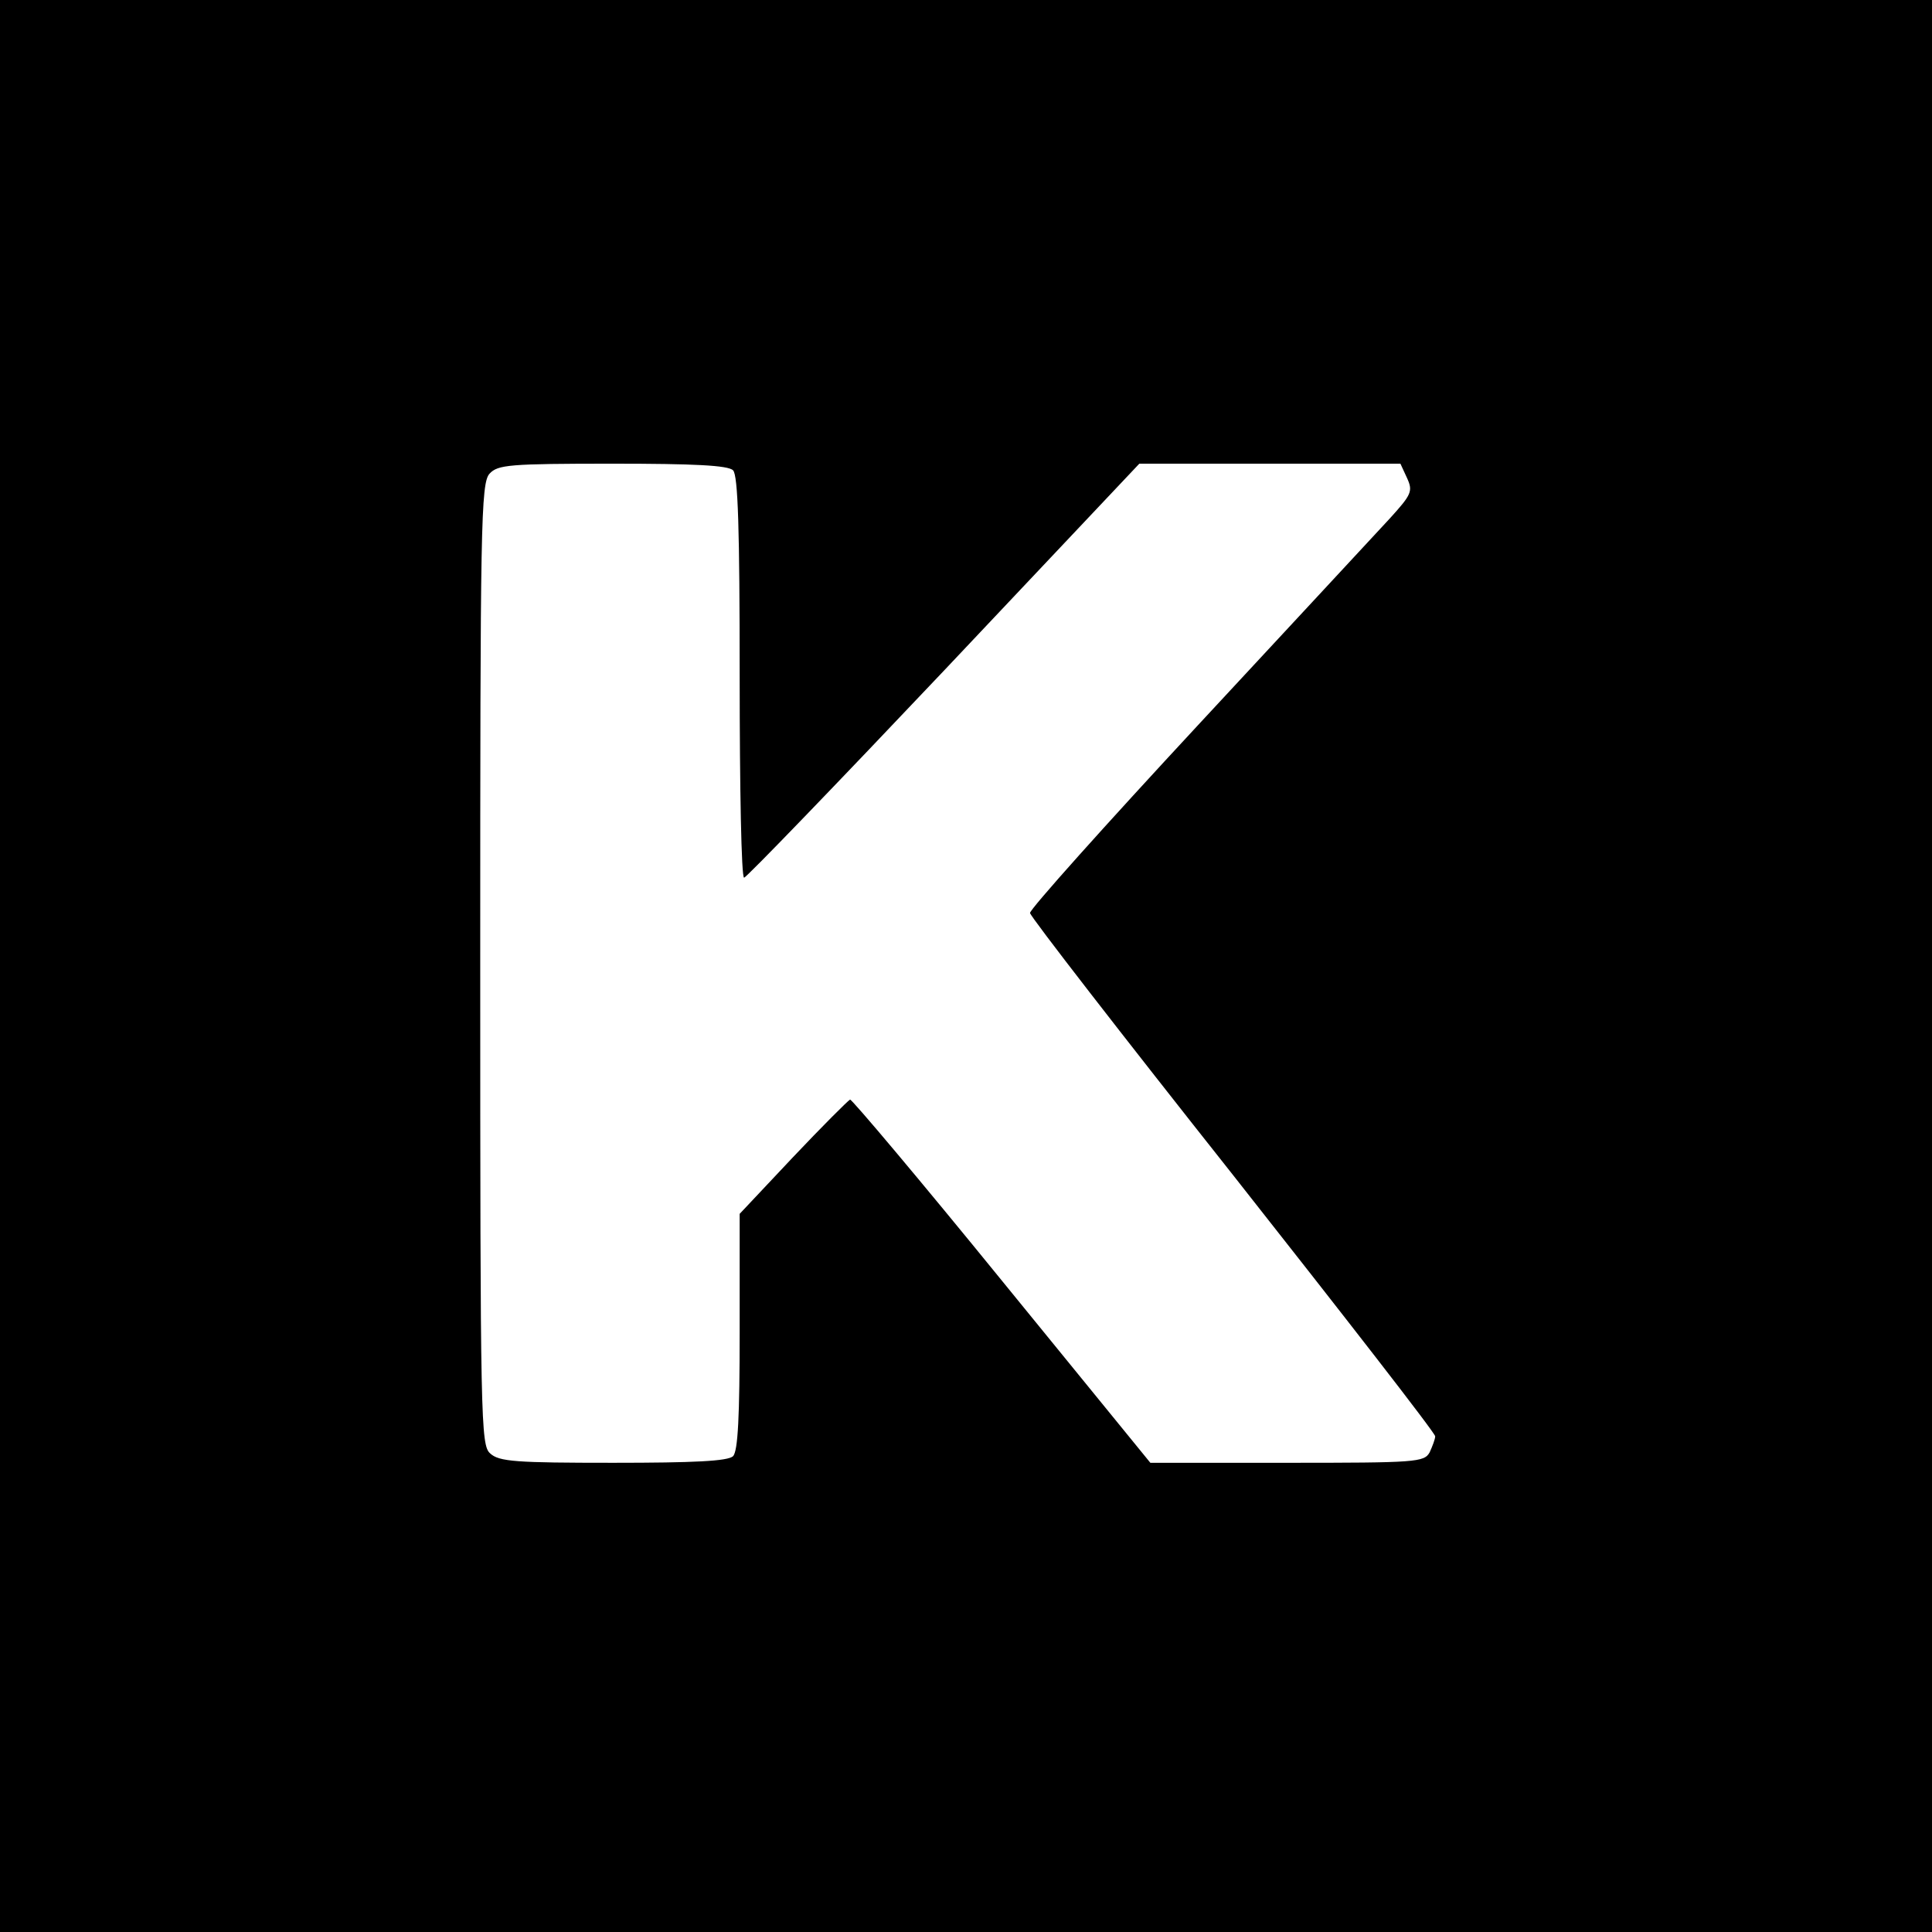 <?xml version="1.0" standalone="no"?>
<!DOCTYPE svg PUBLIC "-//W3C//DTD SVG 20010904//EN"
 "http://www.w3.org/TR/2001/REC-SVG-20010904/DTD/svg10.dtd">
<svg version="1.0" xmlns="http://www.w3.org/2000/svg"
 width="350pt" height="350pt" viewBox="0 0 350 350"
 preserveAspectRatio="xMidYMid meet">
<g transform="translate(0,350) scale(0.1,-0.1)"
fill="#000000" stroke="none">
<path d="M0 1750 l0 -1750 1750 0 1750 0 0 1750 0 1750 -1750 0 -1750 0 0
-1750z m1328 898 c9 -9 12 -106 12 -375 0 -200 3 -363 8 -363 4 0 167 169 362
375 l354 375 237 0 236 0 12 -26 c11 -24 8 -30 -31 -73 -23 -25 -180 -194
-348 -375 -168 -181 -305 -334 -304 -340 1 -7 166 -220 368 -475 201 -255 366
-467 366 -473 0 -5 -5 -18 -10 -29 -10 -18 -24 -19 -258 -19 l-248 0 -269 330
c-148 182 -272 329 -275 328 -4 -2 -51 -49 -104 -105 l-96 -102 0 -214 c0
-152 -3 -216 -12 -225 -9 -9 -71 -12 -217 -12 -176 0 -207 2 -223 17 -17 15
-18 56 -18 886 0 796 1 872 17 889 15 16 35 18 223 18 147 0 209 -3 218 -12z"/>
</g>
</svg>
